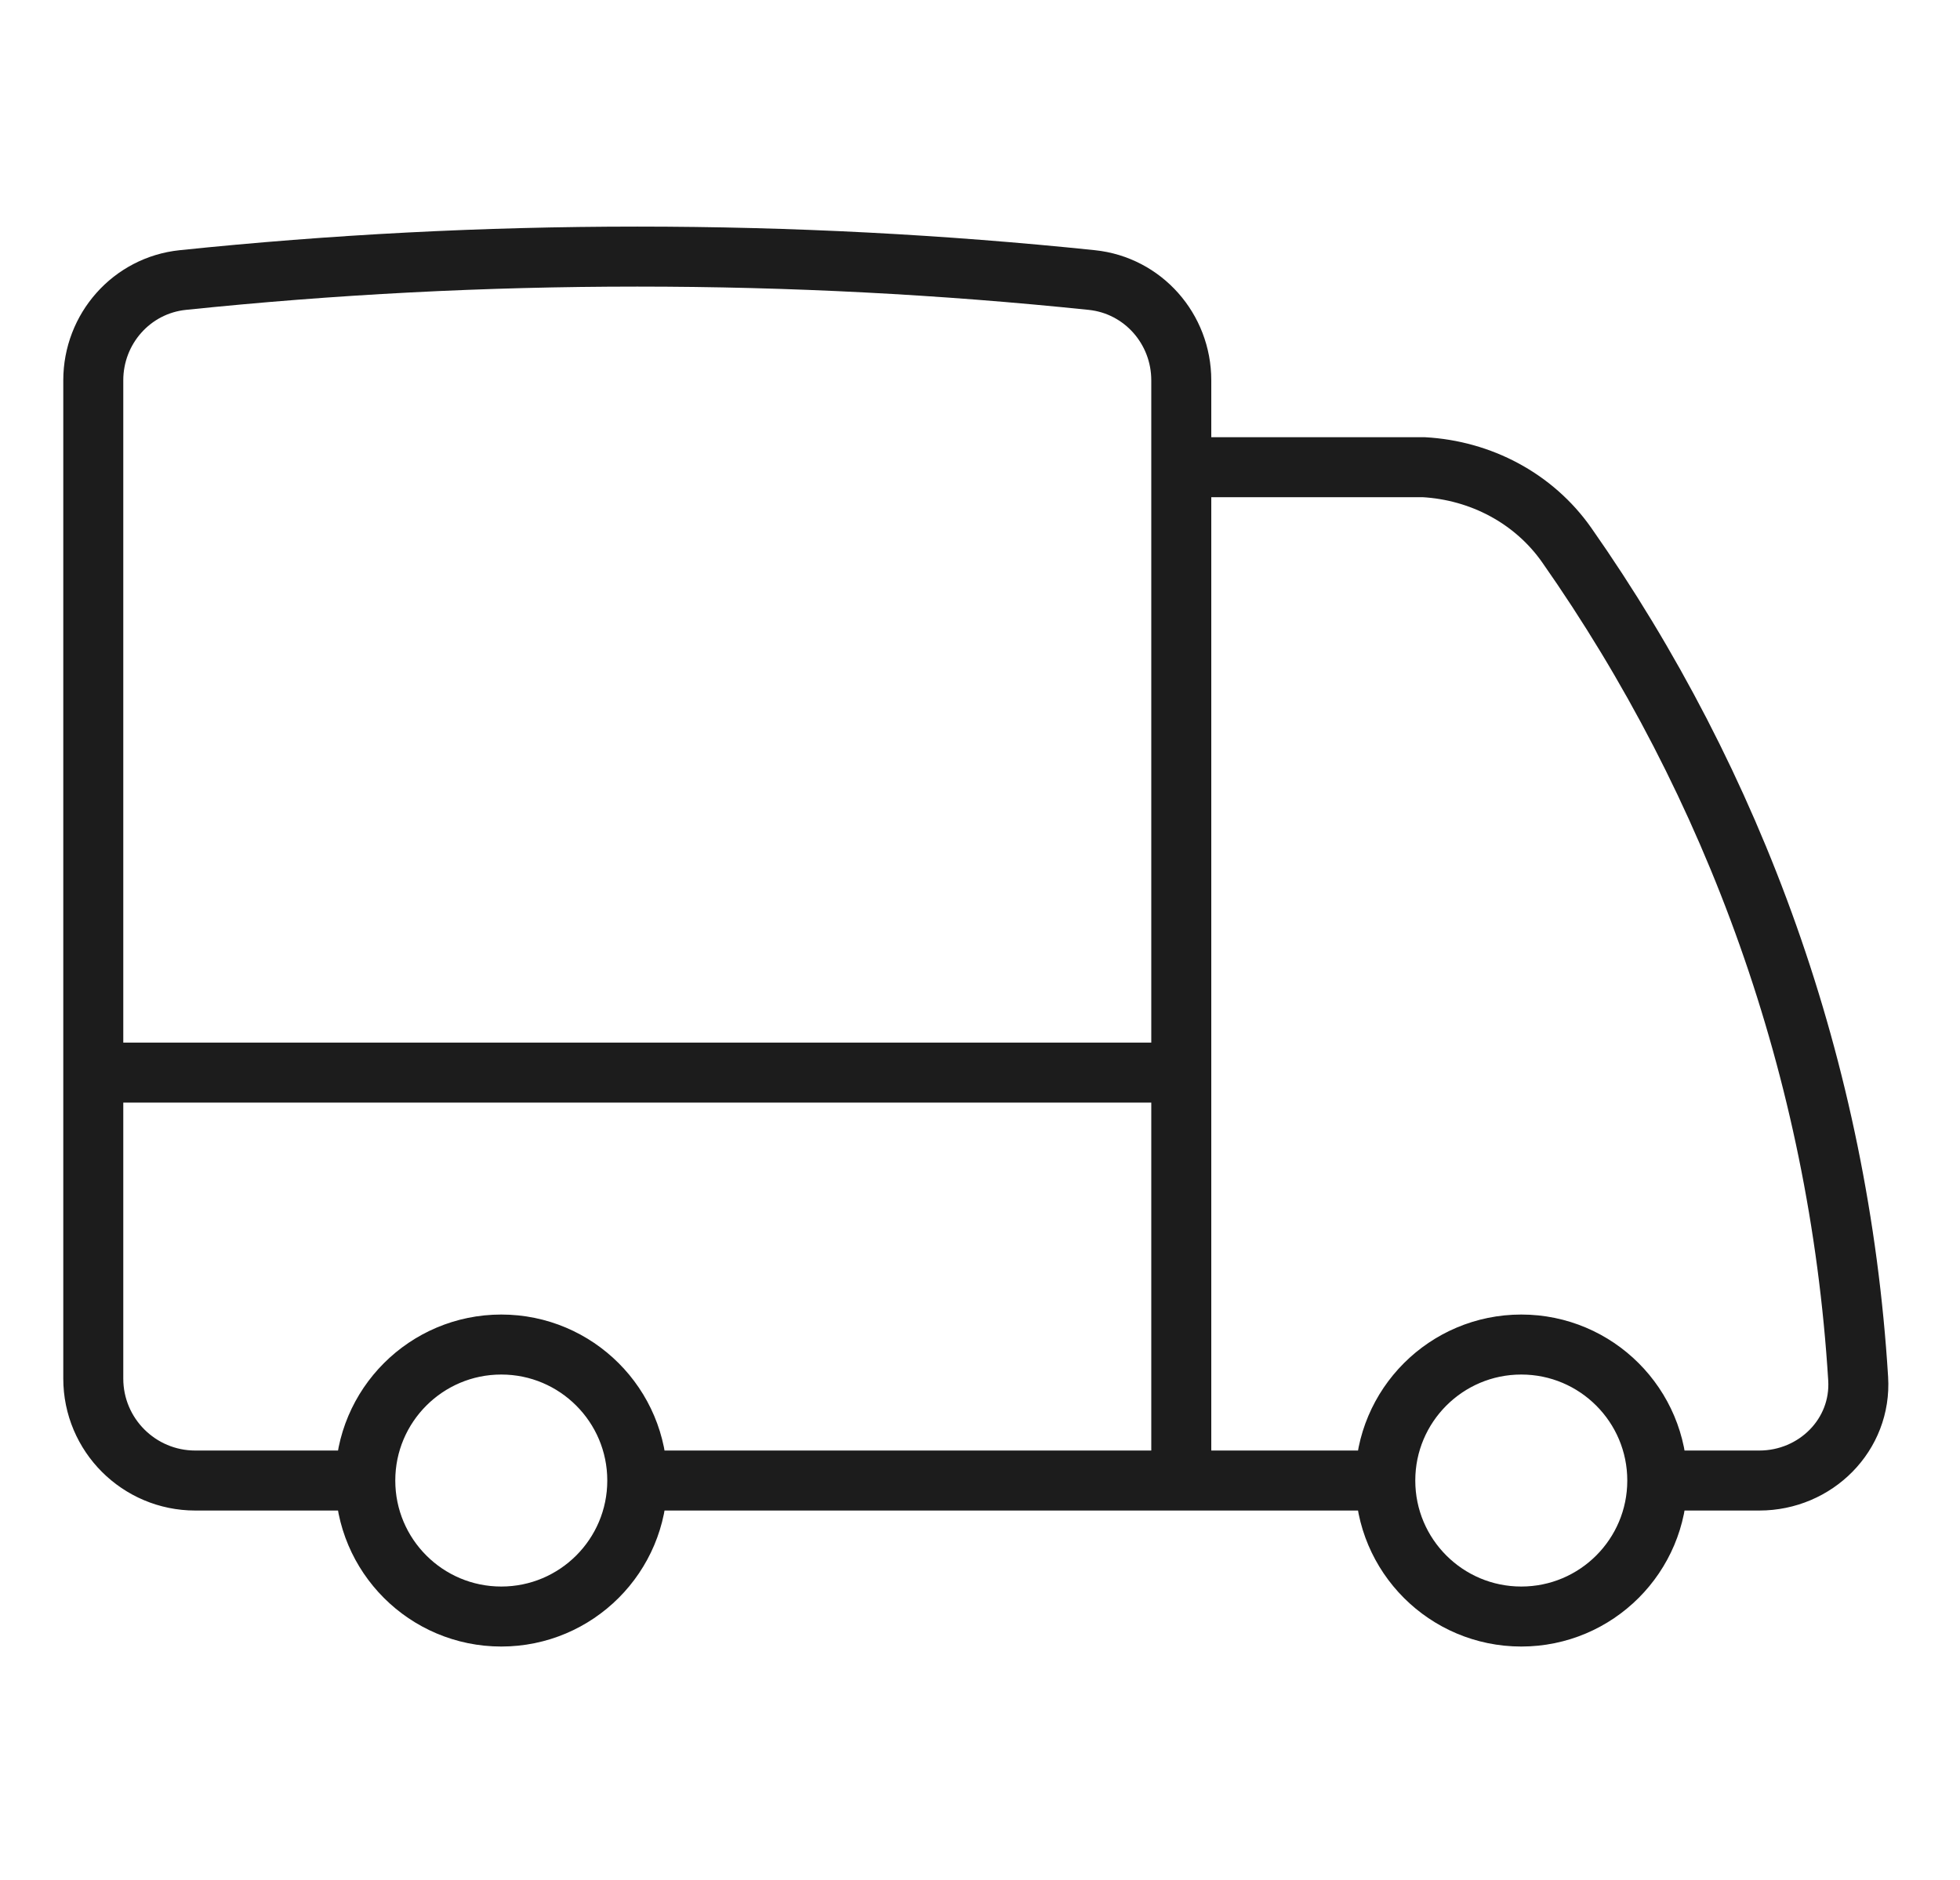 <svg xmlns="http://www.w3.org/2000/svg" fill="none" viewBox="0 0 49 47" height="47" width="49">
<g id="delivery 1">
<path stroke-linejoin="round" stroke-linecap="round" stroke-width="1.5" stroke="#1C1C1C" d="M15.932 37.014C15.932 38.892 14.41 40.414 12.532 40.414C10.655 40.414 9.132 38.892 9.132 37.014M15.932 37.014C15.932 35.137 14.41 33.614 12.532 33.614C10.655 33.614 9.132 35.137 9.132 37.014M15.932 37.014H29.532M9.132 37.014H4.882C3.474 37.014 2.332 35.873 2.332 34.465V26.816M29.532 37.014H34.632M29.532 37.014V26.816M2.332 26.816V9.508C2.332 8.222 3.29 7.134 4.569 7.001C8.304 6.613 12.095 6.415 15.932 6.415C19.77 6.415 23.56 6.613 27.295 7.001C28.575 7.134 29.532 8.222 29.532 9.508V11.68M2.332 26.816H29.532M41.432 37.014C41.432 38.892 39.91 40.414 38.032 40.414C36.155 40.414 34.632 38.892 34.632 37.014M41.432 37.014C41.432 35.137 39.91 33.614 38.032 33.614C36.155 33.614 34.632 35.137 34.632 37.014M41.432 37.014H43.982C45.391 37.014 46.541 35.871 46.454 34.466C45.978 26.742 43.353 19.599 39.169 13.629C38.348 12.457 37.019 11.759 35.59 11.68H29.532M29.532 11.68V26.816" id="Vector"></path>
</g>
</svg>
